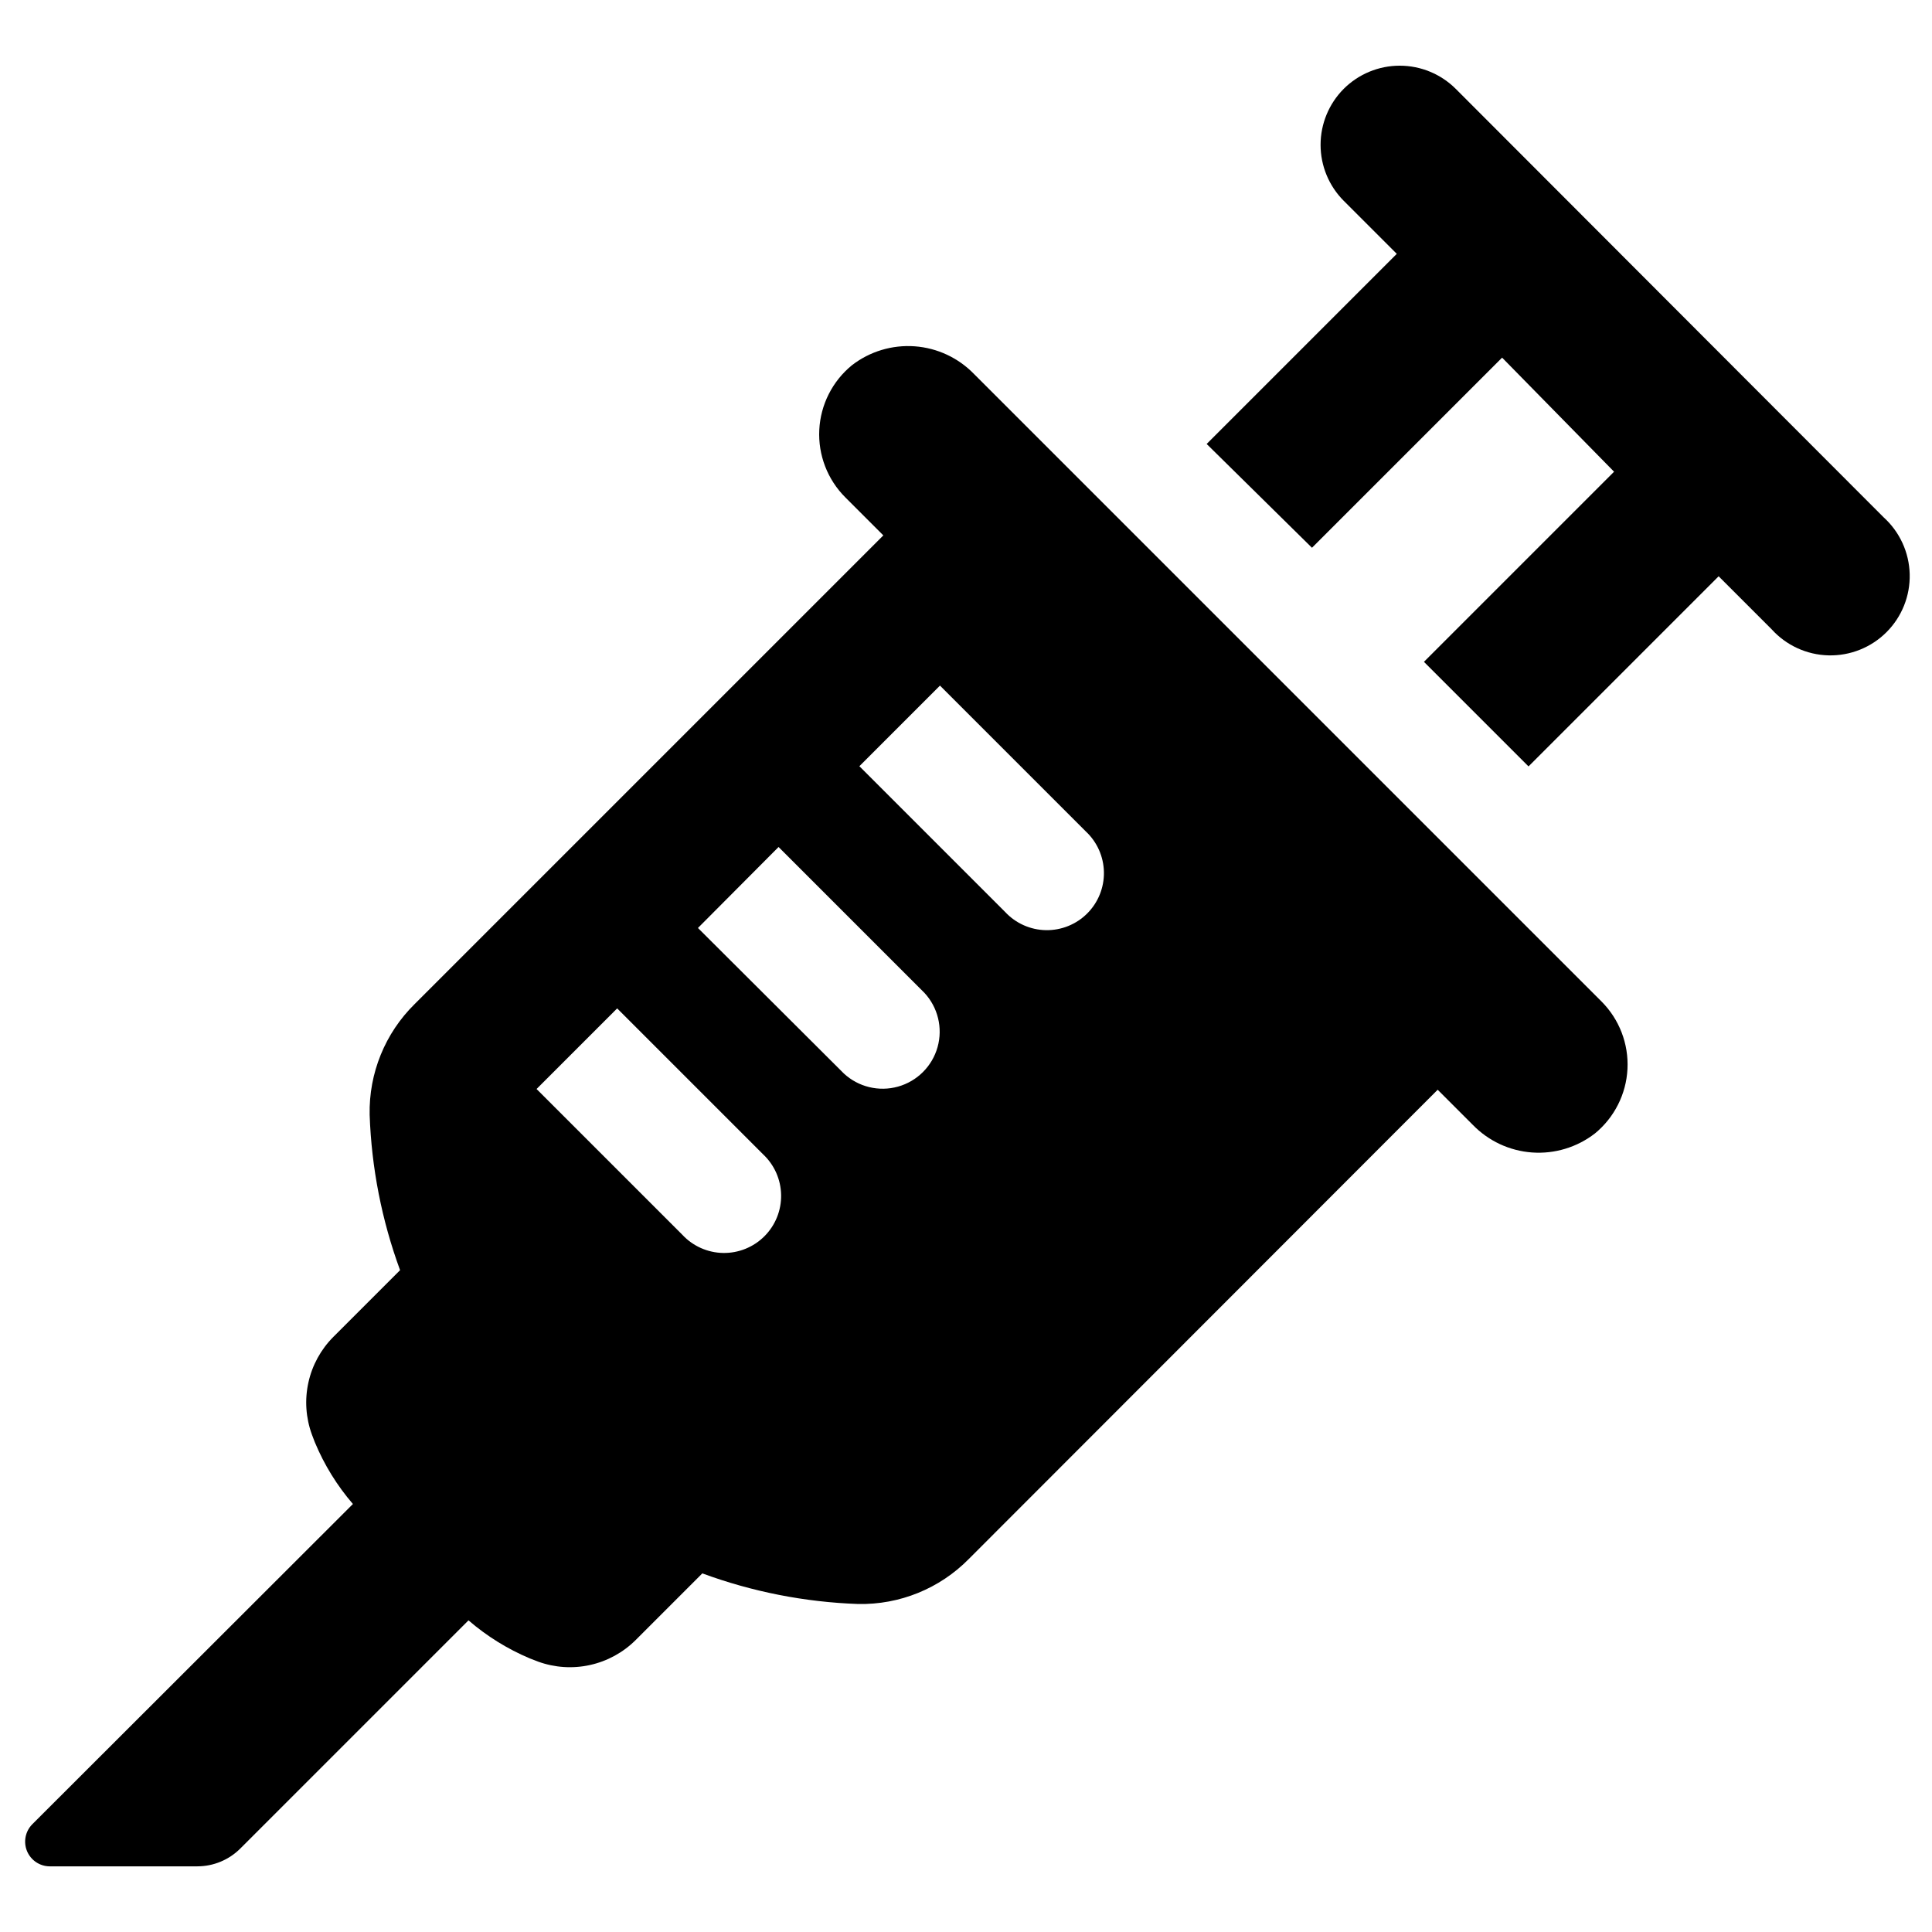 <?xml version="1.0" encoding="UTF-8"?>
<!-- Uploaded to: SVG Repo, www.svgrepo.com, Generator: SVG Repo Mixer Tools -->
<svg fill="#000000" width="800px" height="800px" version="1.1" viewBox="144 144 512 512" xmlns="http://www.w3.org/2000/svg">
 <g>
  <path d="m529.78 167.54c-3.941-3.926-9.277-6.133-14.84-6.133s-10.898 2.207-14.836 6.133c-3.93 3.941-6.137 9.277-6.137 14.84s2.207 10.898 6.137 14.836l14.055 14.055-50.383 50.383 27.914 27.508 50.383-50.383 29.672 30.23-50.383 50.383 27.711 27.711 50.383-50.383 14.055 14.055c3.863 4.266 9.305 6.762 15.055 6.902 5.75 0.145 11.309-2.078 15.375-6.144 4.07-4.07 6.293-9.629 6.148-15.379-0.145-5.75-2.637-11.191-6.902-15.055z"/>
  <path d="m196.31 638.6c4.273-0.008 8.367-1.711 11.387-4.734l60.457-60.457c4.848 4.188 10.32 7.586 16.223 10.074l2.215 0.855v0.004c4.406 1.602 9.176 1.918 13.75 0.906 4.578-1.008 8.773-3.297 12.098-6.602l17.684-17.684c13.234 4.879 27.164 7.617 41.262 8.113 11.016 0.234 21.645-4.086 29.371-11.941l124.24-124.34 9.27 9.27h0.004c4.164 4.309 9.773 6.926 15.754 7.356 5.977 0.426 11.902-1.367 16.641-5.039 5.156-4.223 8.293-10.43 8.629-17.09 0.336-6.66-2.16-13.152-6.867-17.875l-166.26-166.26v0.004c-4.16-4.316-9.766-6.945-15.742-7.383-5.981-0.438-11.91 1.348-16.652 5.012-5.176 4.227-8.32 10.445-8.656 17.117-0.336 6.672 2.168 13.176 6.894 17.898l10.078 10.078-124.19 124.19c-7.856 7.731-12.176 18.355-11.941 29.371 0.492 14.062 3.211 27.957 8.062 41.164l-17.684 17.684c-3.312 3.32-5.606 7.516-6.613 12.094s-0.688 9.348 0.918 13.75l0.805 2.117h0.004c2.473 5.941 5.871 11.449 10.074 16.324l-84.992 84.891c-1.84 1.879-2.379 4.676-1.371 7.102 1.012 2.426 3.375 4.016 6.008 4.031zm196.79-312.91 38.641 38.641c3 2.797 4.734 6.691 4.809 10.793 0.07 4.098-1.523 8.055-4.426 10.953-2.898 2.898-6.852 4.496-10.953 4.426-4.102-0.074-7.996-1.809-10.789-4.809l-38.641-38.641zm-42.773 42.773 38.641 38.641c3.594 3.859 4.918 9.312 3.496 14.387-1.426 5.078-5.394 9.047-10.469 10.469-5.078 1.426-10.531 0.102-14.387-3.492l-38.645-38.543zm-42.773 42.773 38.641 38.641c3 2.797 4.734 6.691 4.809 10.793 0.07 4.098-1.523 8.055-4.426 10.953-2.898 2.898-6.852 4.496-10.953 4.426-4.102-0.074-7.996-1.809-10.789-4.809l-38.641-38.641z"/>
 </g>
</svg>